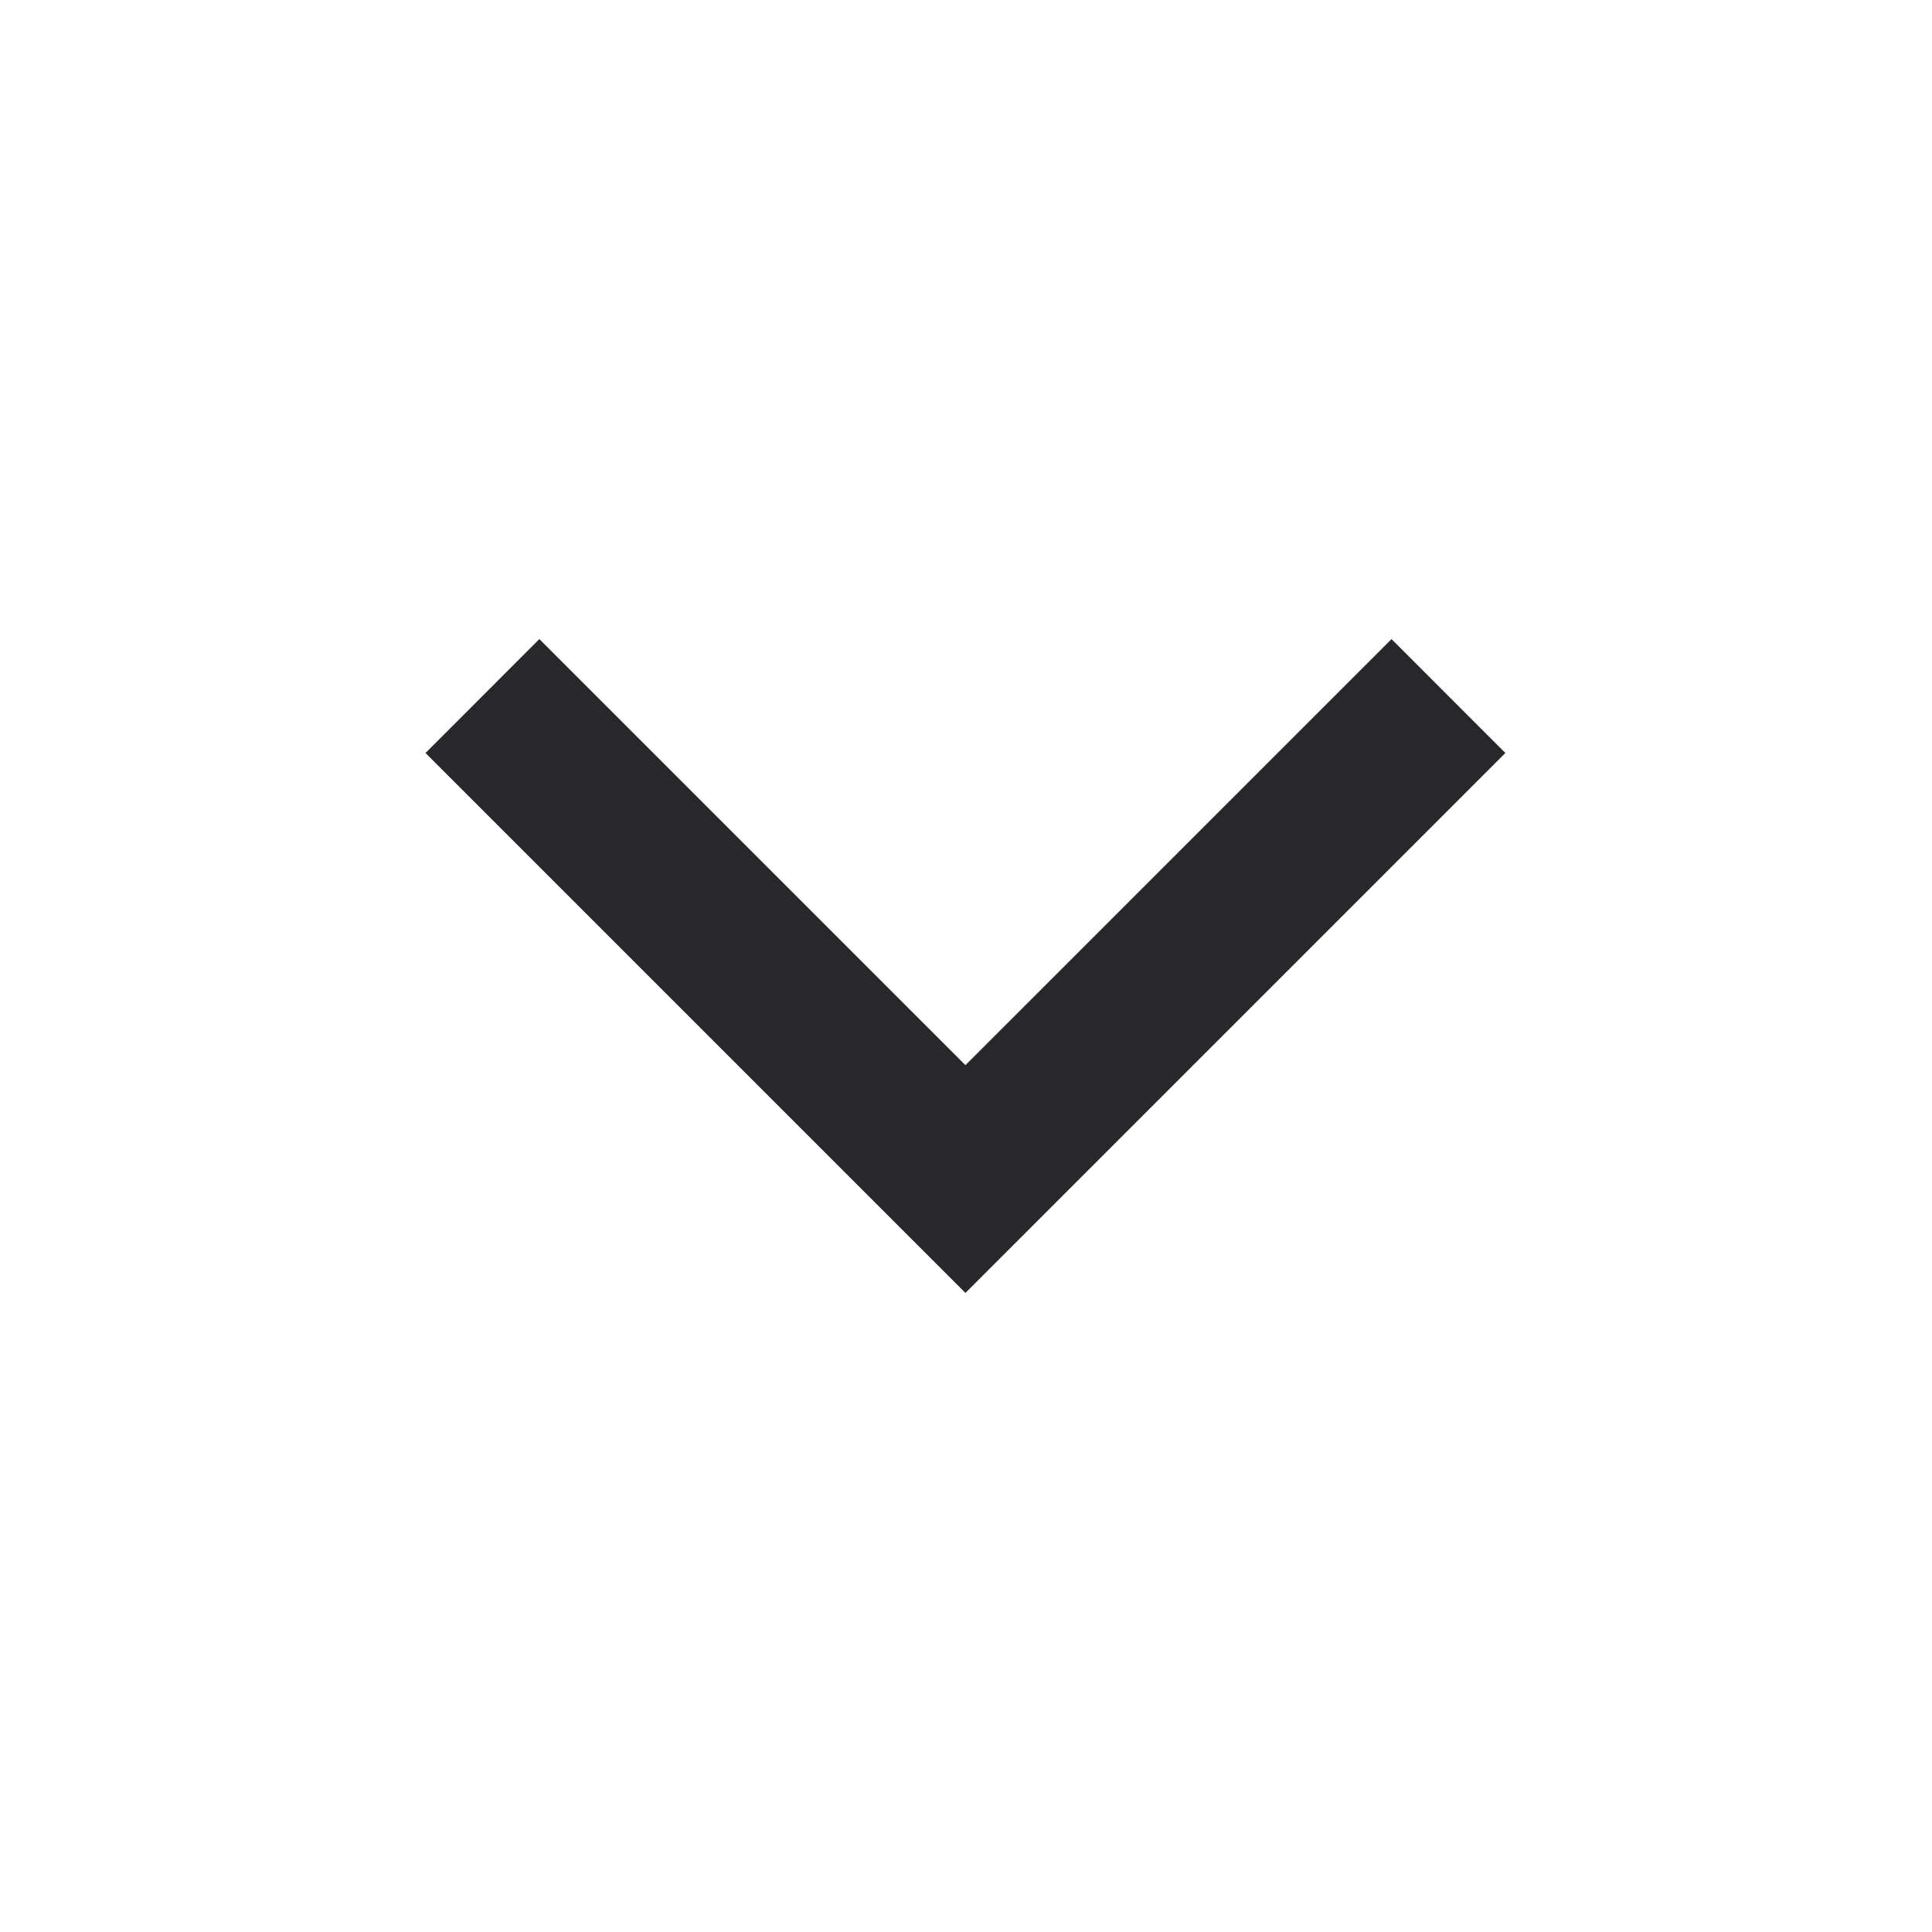 <svg width="24" height="24" viewBox="0 0 24 24" fill="none" xmlns="http://www.w3.org/2000/svg">
<path fill-rule="evenodd" clip-rule="evenodd" d="M18.7 9.354L11.993 16.061L5.286 9.354L6.7 7.939L11.993 13.232L17.286 7.939L18.7 9.354Z" fill="#28282C"/>
</svg>
